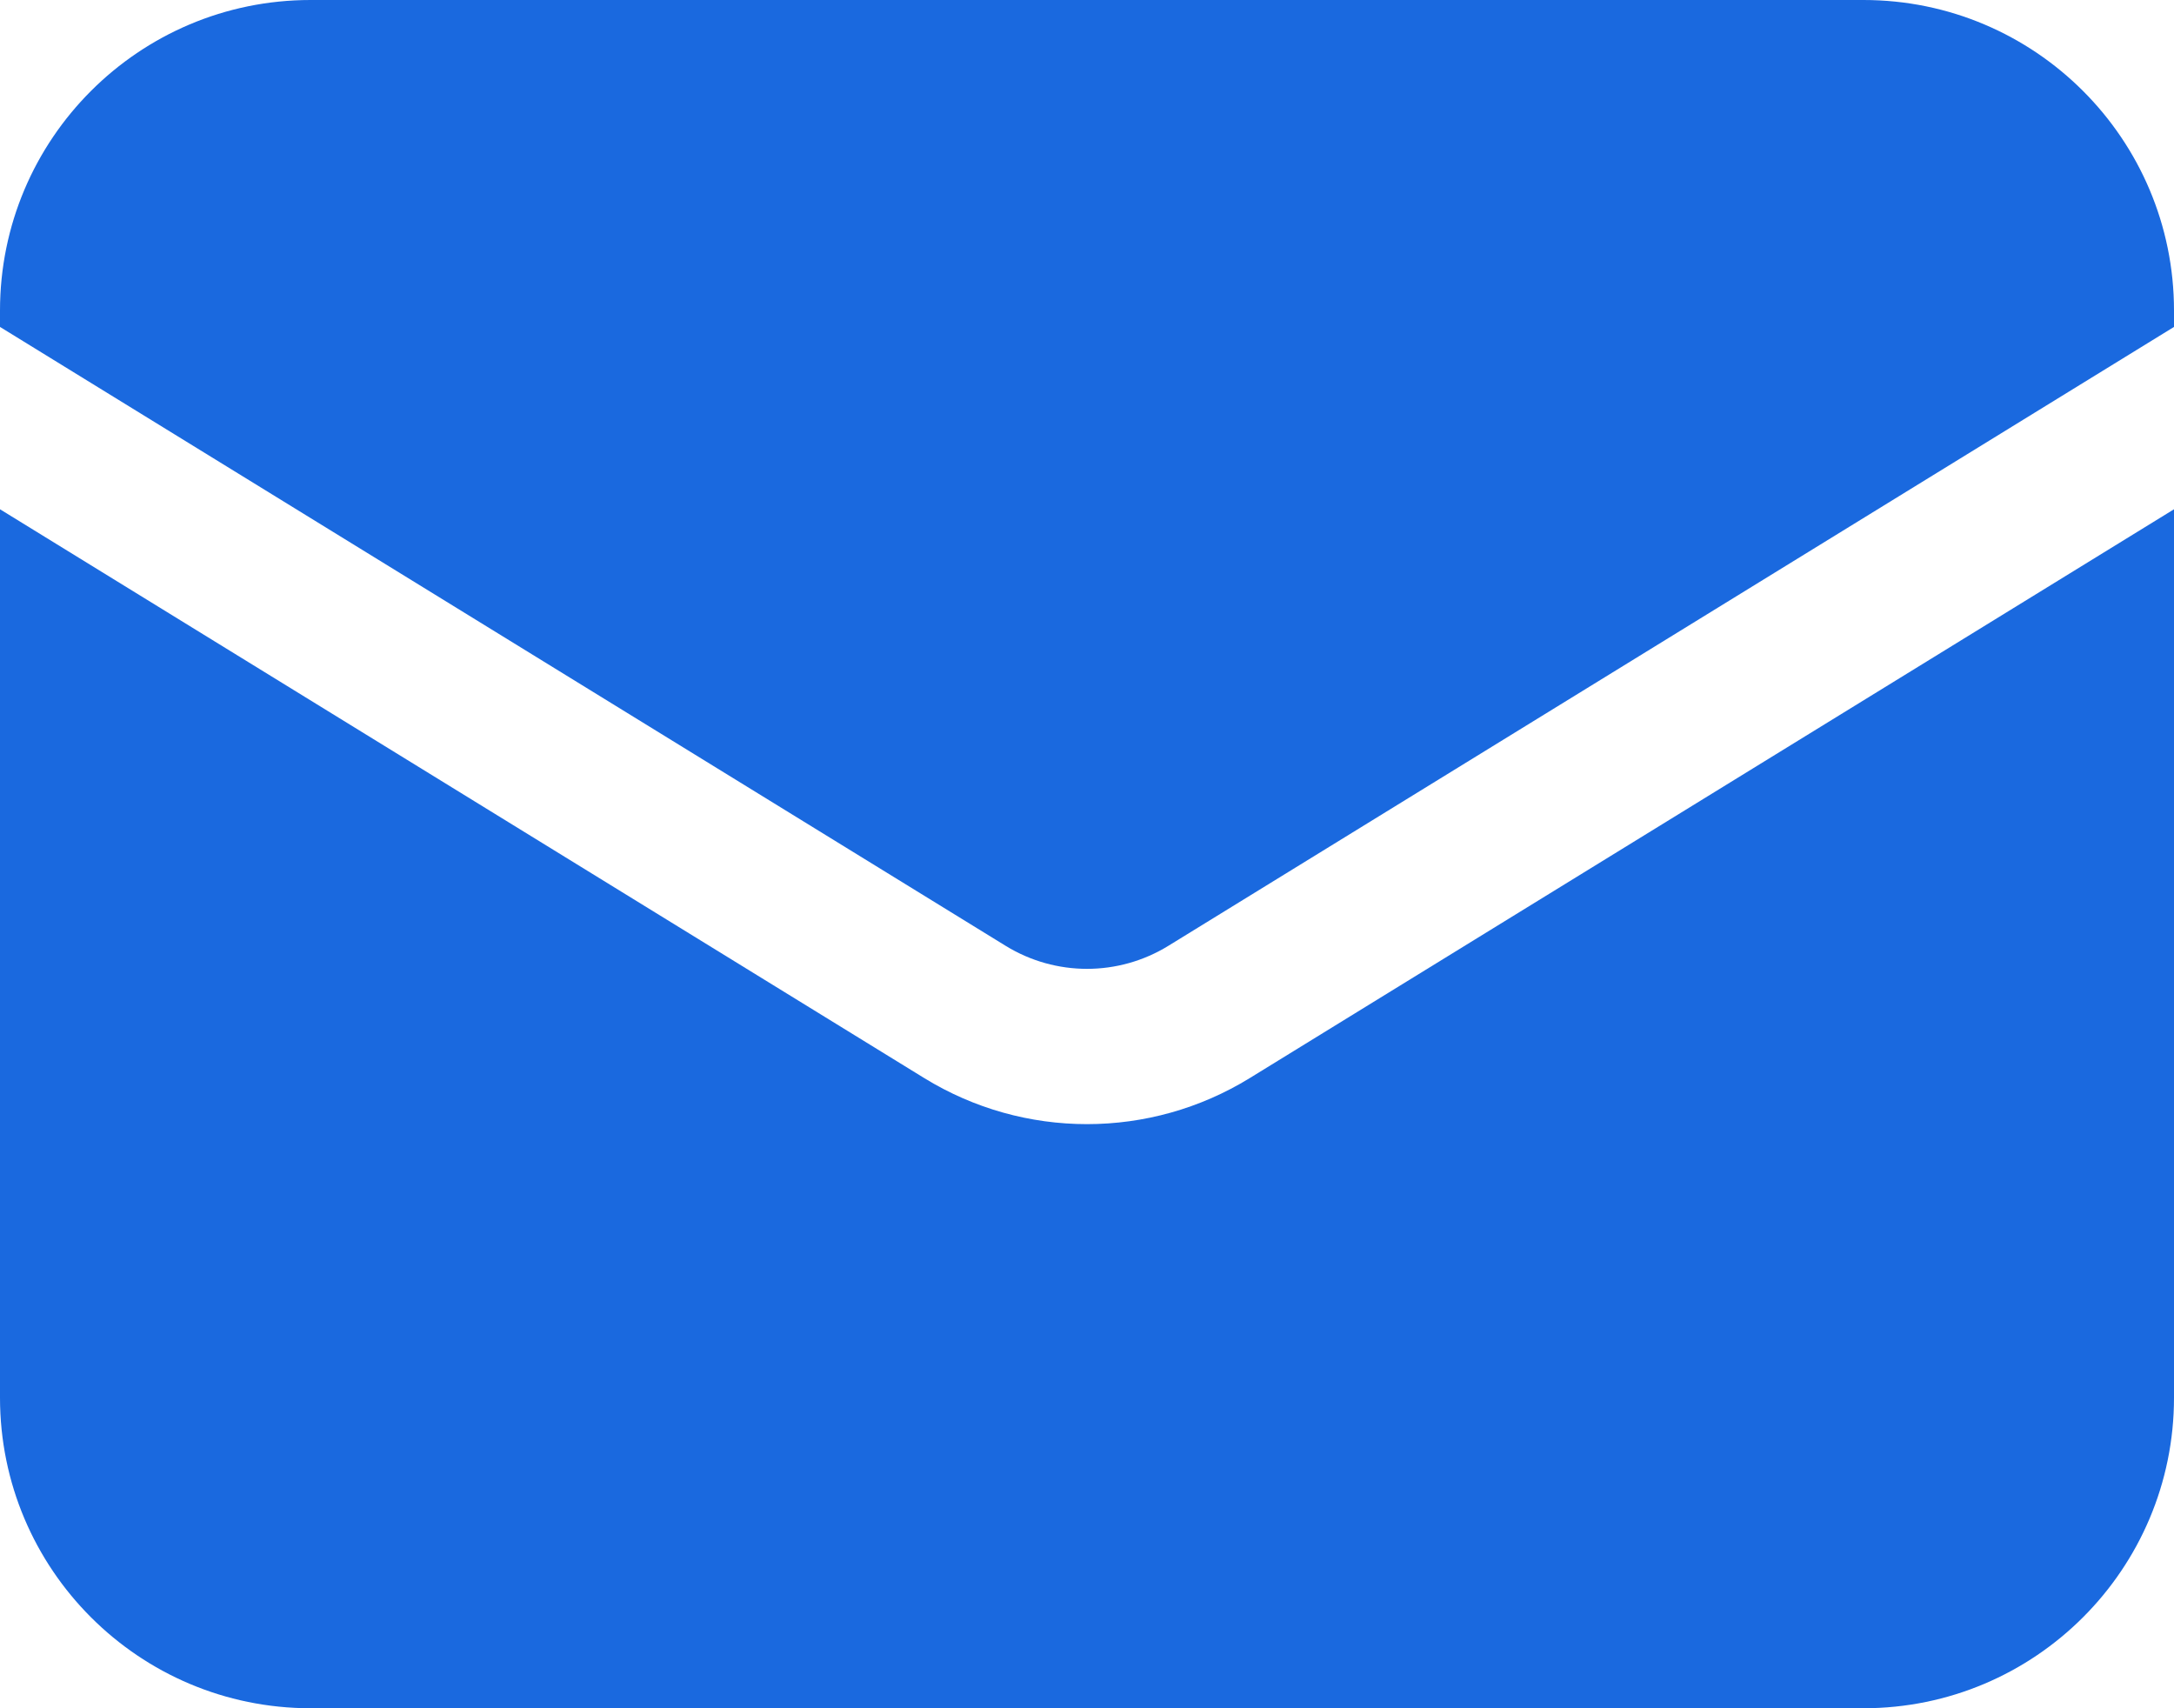 <svg width="210" height="165" viewBox="0 0 210 165" fill="none" xmlns="http://www.w3.org/2000/svg">
<path d="M0 49.191V135C0 151.569 13.431 165 30 165H180C196.569 165 210 151.569 210 135V49.191L120.723 104.131C111.081 110.064 98.919 110.064 89.277 104.131L0 49.191Z" fill="#1A69DF"/>
<path d="M210 31.578V30C210 13.431 196.569 0 180 0H30C13.431 0 0 13.431 0 30V31.578L97.139 91.356C101.96 94.323 108.04 94.323 112.861 91.356L210 31.578Z" fill="#1A69DF"/>
</svg>
